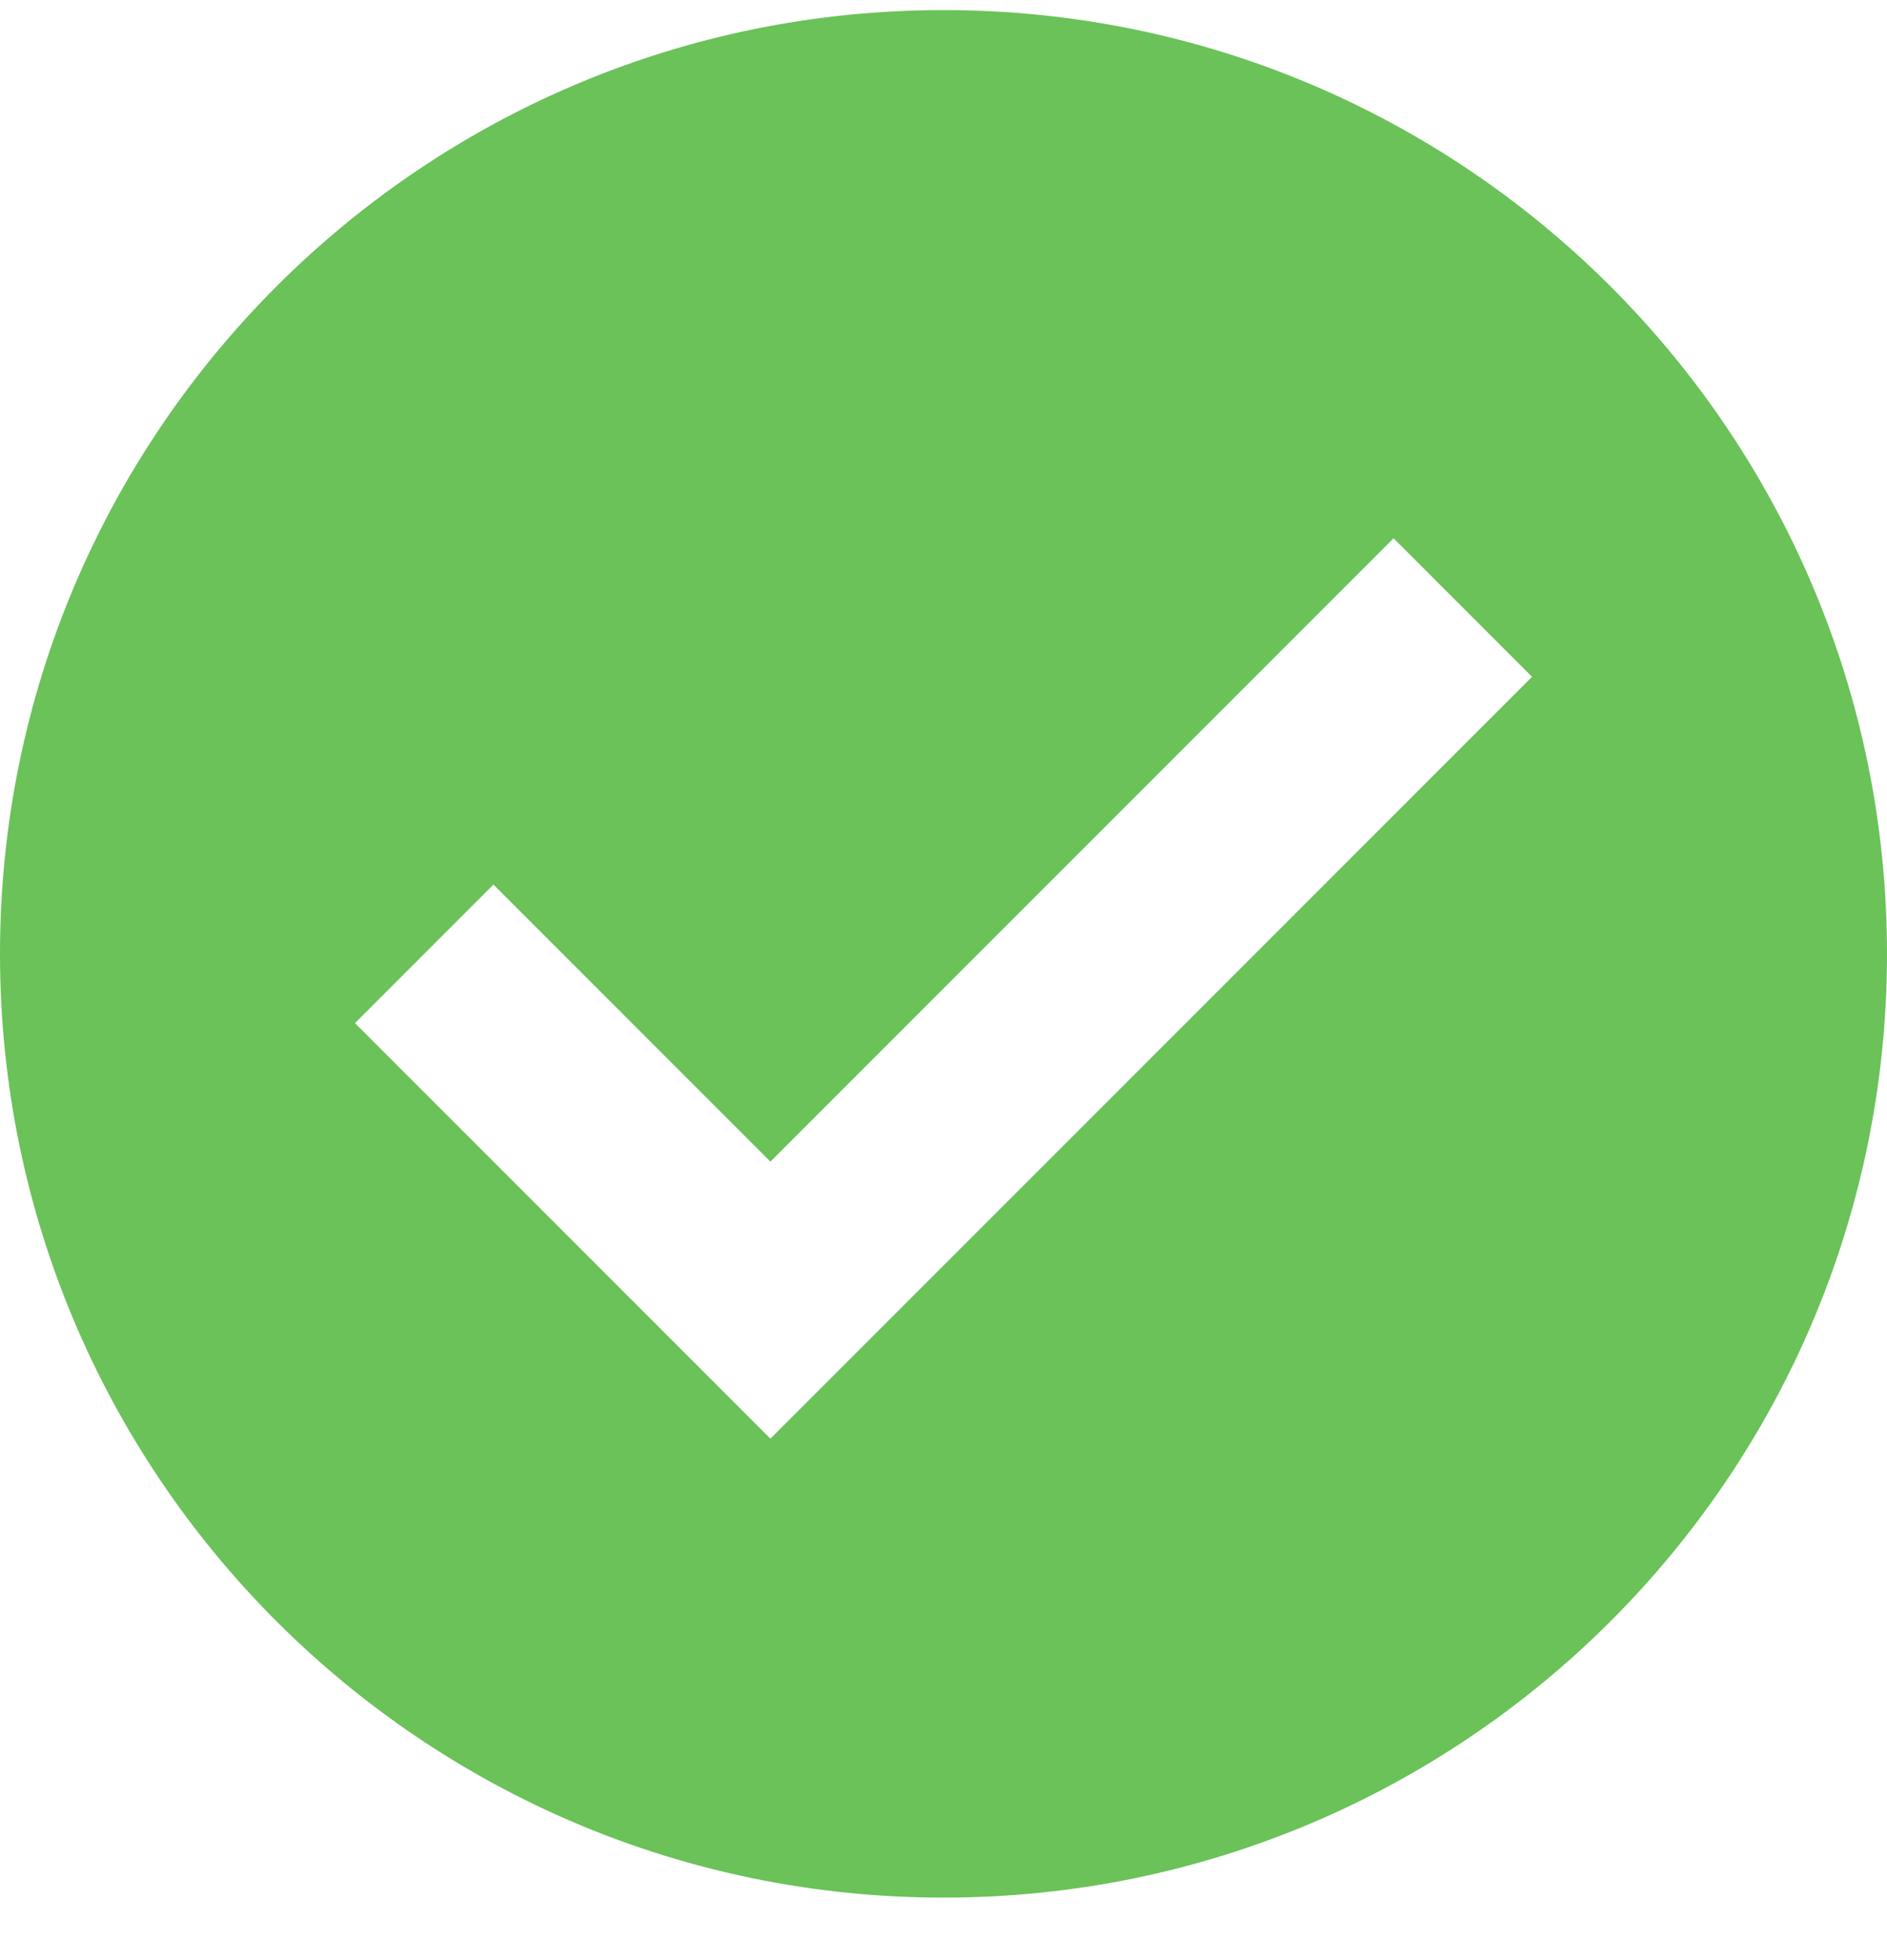 <svg width="26" height="27" viewBox="0 0 26 27" fill="none" xmlns="http://www.w3.org/2000/svg">
<path d="M13 0.139C5.821 0.139 0 5.959 0 13.139C0 20.318 5.821 26.139 13 26.139C20.18 26.139 26 20.318 26 13.139C26 5.959 20.18 0.139 13 0.139ZM10.615 19.817L4.891 14.093L6.799 12.185L10.615 16.001L19.201 7.415L21.109 9.323L10.615 19.817Z" fill="#6AC259"/>
</svg>
